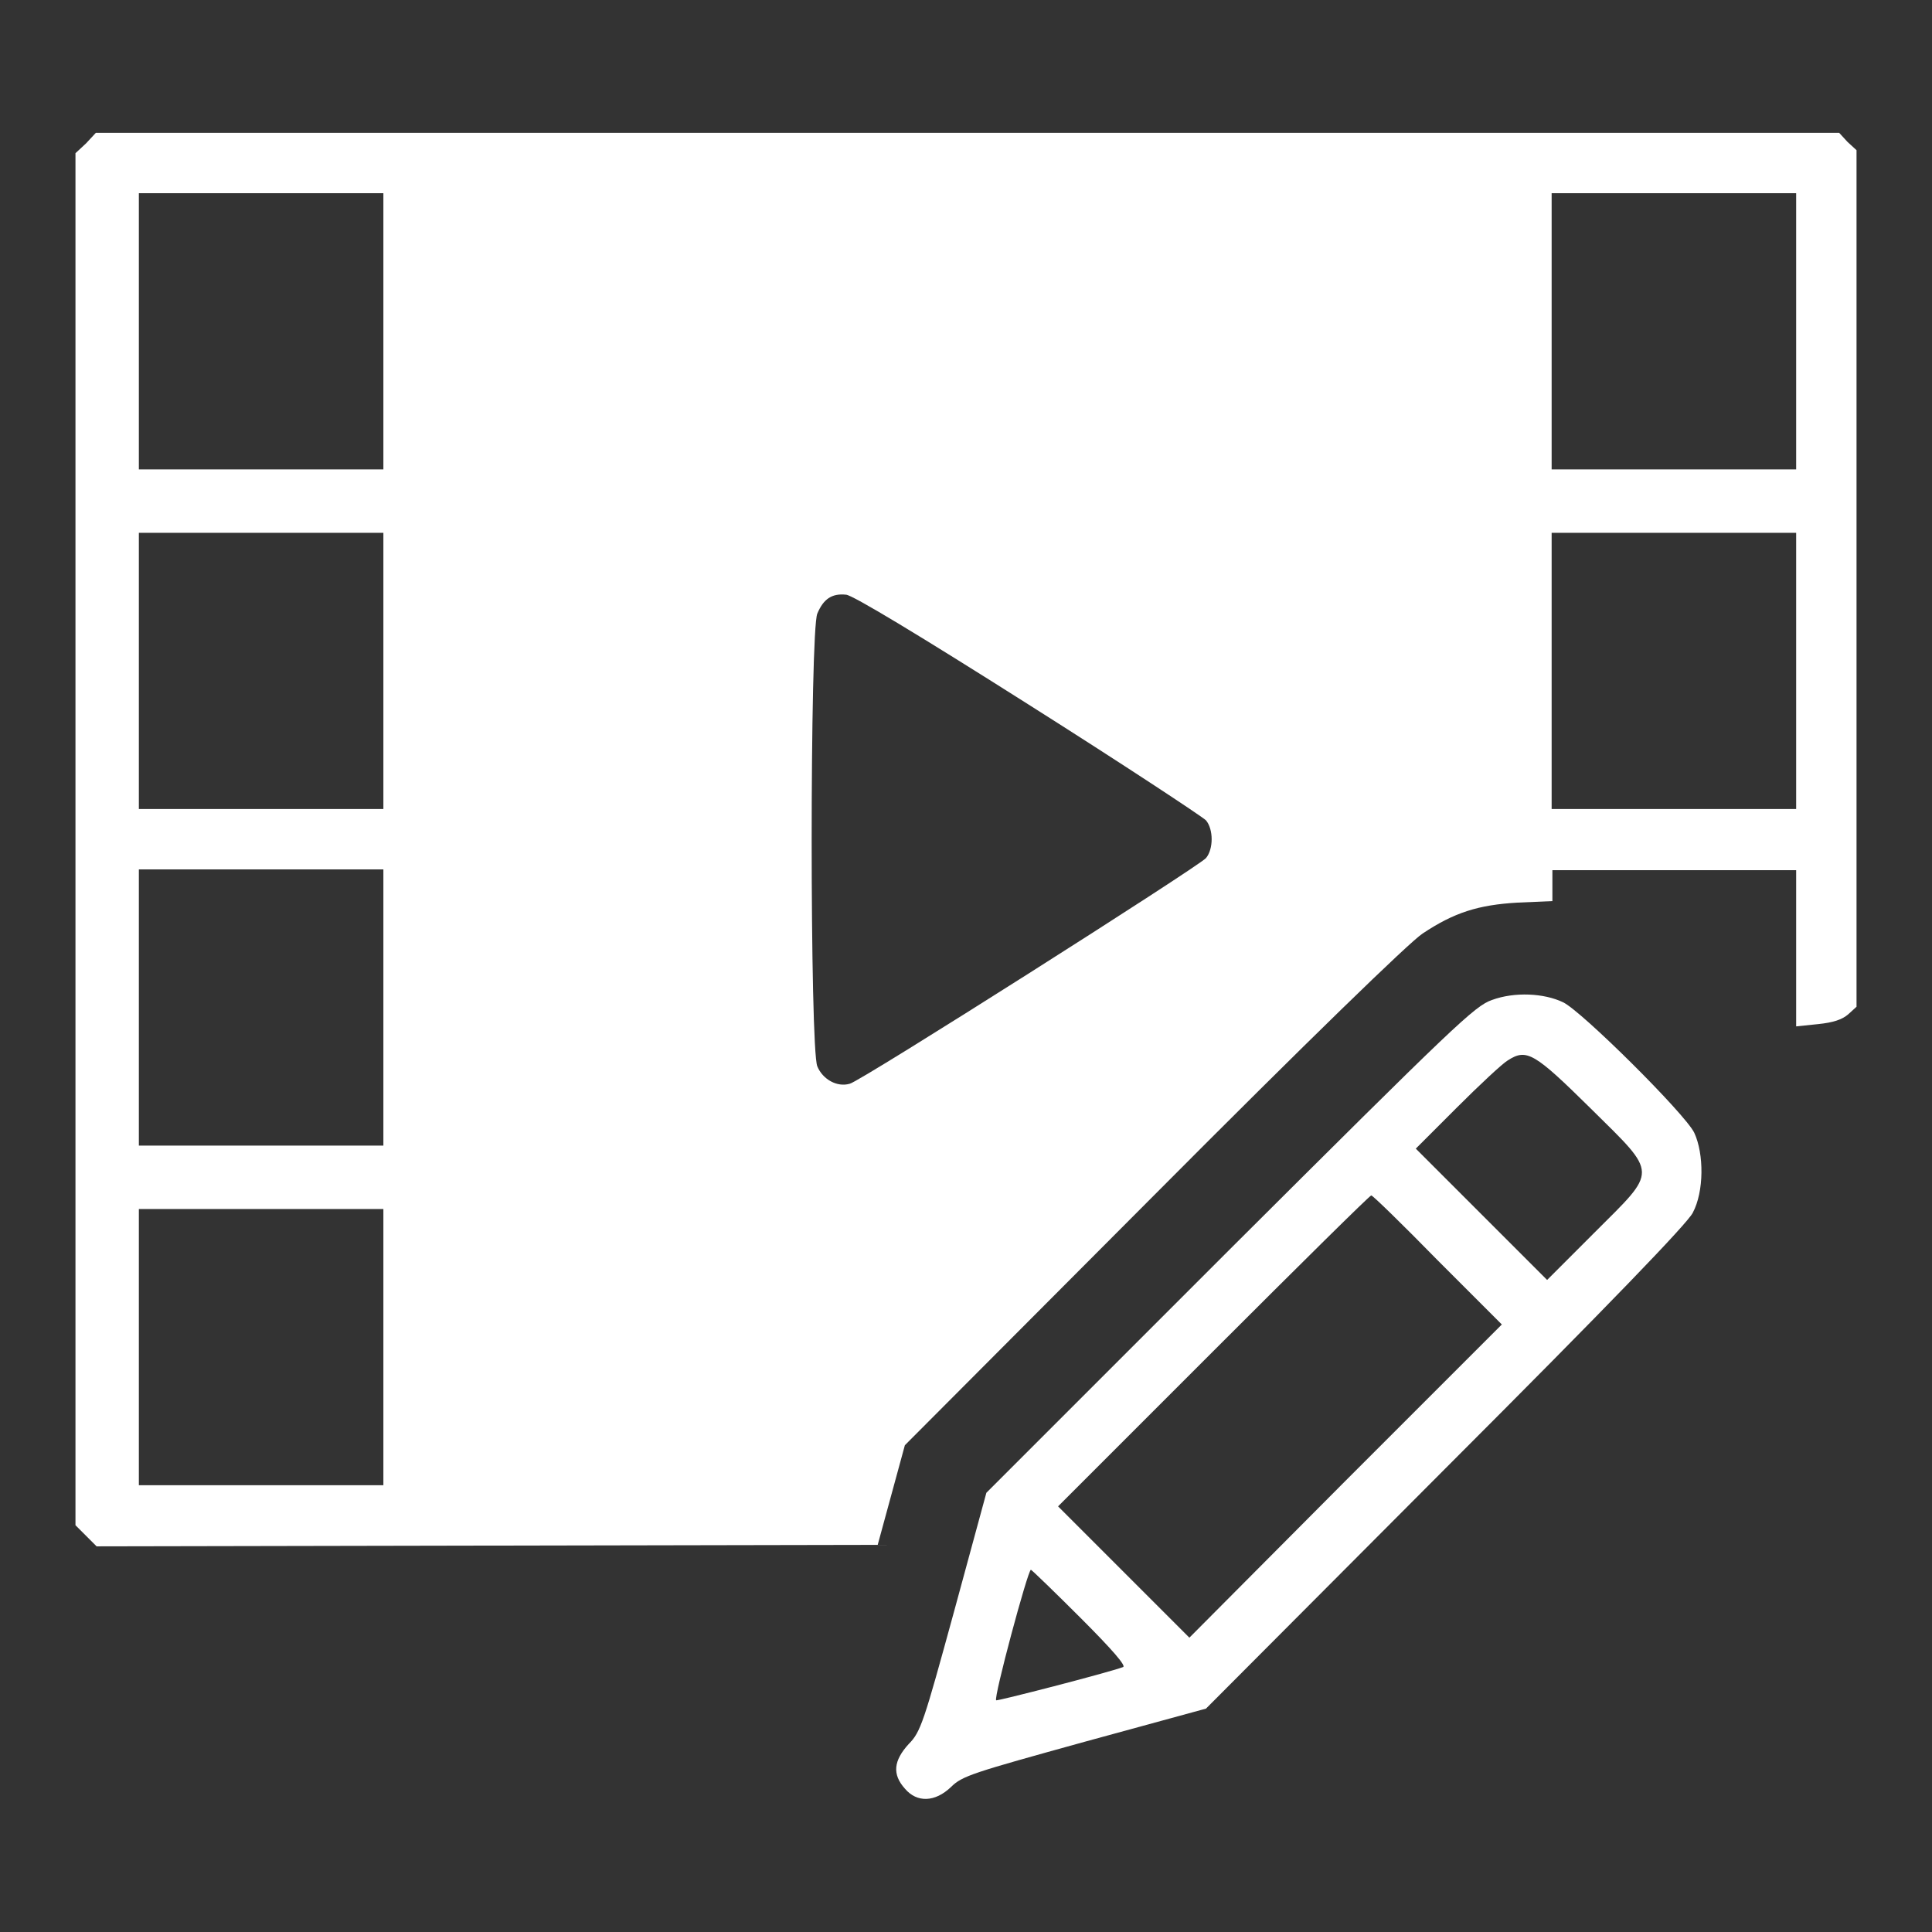 <?xml version="1.0" encoding="utf-8"?>
<!-- Svg Vector Icons : http://www.onlinewebfonts.com/icon -->
<!DOCTYPE svg PUBLIC "-//W3C//DTD SVG 1.1//EN" "http://www.w3.org/Graphics/SVG/1.1/DTD/svg11.dtd">
<svg version="1.1" xmlns="http://www.w3.org/2000/svg" xmlns:xlink="http://www.w3.org/1999/xlink" x="0px" y="0px" viewBox="0 0 256 256" enable-background="new 0 0 256 256" xml:space="preserve">
<rect x="0" y="0" width="256" height="256" fill="#333333" stroke="none"/>
<g><g><g><path fill="#fff" d="M11.4,19L10,20.3v90.9v90.9l1.4,1.4l1.4,1.4l51.7-0.1l51.8-0.1l1.8-6.6l1.8-6.6l32.9-33c20.5-20.6,34-33.7,35.7-34.8c4.2-2.8,7.4-3.8,12.6-4.1l4.6-0.2v-2v-2.1h16.2H238v10.4V136l2.9-0.3c2-0.2,3.2-0.6,4-1.3l1.1-1V76.6V19.9l-1.2-1.1l-1.1-1.2H128.2H12.7L11.4,19z M50.8,43.9v18.3H34.6H18.4V43.9V25.6h16.2h16.2V43.9z M238,43.9v18.3h-16.2h-16.2V43.9V25.6h16.2H238V43.9z M50.8,88.9v18.3H34.6H18.4V88.9V70.6h16.2h16.2V88.9z M238,88.9v18.3h-16.2h-16.2V88.9V70.6h16.2H238V88.9z M136.2,93.3c12.5,7.9,23.1,14.9,23.6,15.4c1,1.2,1,3.8,0,5c-1.1,1.2-45.8,29.6-47.2,29.9c-1.7,0.5-3.6-0.6-4.3-2.3c-1-2.3-1-57.7,0-60c0.8-1.9,1.9-2.7,3.8-2.5C112.9,78.8,122,84.3,136.2,93.3z M50.8,133.5v18.3H34.6H18.4v-18.3v-18.3h16.2h16.2V133.5z M50.8,178.5v18.3H34.6H18.4v-18.3v-18.3h16.2h16.2V178.5z"/><path fill="#fff" d="M197.7,132.5c-2.3,0.8-4.8,3.2-34.8,33.1l-32.2,32.2l-4.3,15.8c-4,14.6-4.4,15.9-6,17.5c-2,2.2-2.2,4-0.5,5.9c1.6,1.9,4,1.8,6.1-0.2c1.5-1.5,2.9-1.9,17.7-6l16.1-4.4l31.7-31.8c21.9-21.9,32.1-32.5,32.8-33.9c1.5-2.8,1.5-7.8,0.2-10.6c-1.2-2.5-15-16.2-17.4-17.3C204.6,131.6,200.7,131.4,197.7,132.5z M210.8,146.9c9,8.9,8.9,8,0.4,16.5l-6.2,6.2l-8.7-8.7l-8.7-8.7l5.4-5.4c3-3,6.1-5.9,6.8-6.3C202.3,138.9,203.3,139.5,210.8,146.9z M190.5,167l8.5,8.5l-20.8,20.8L157.6,217l-8.7-8.7l-8.7-8.7l20.6-20.6c11.4-11.4,20.7-20.6,20.9-20.6S185.8,162.2,190.5,167z M143.2,214.4c4.2,4.2,6.1,6.4,5.6,6.5c-2.2,0.8-16.6,4.5-16.8,4.4c-0.4-0.2,4.2-17.3,4.6-17.3C136.8,208.1,139.8,211,143.2,214.4z"/></g></g></g>
</svg>